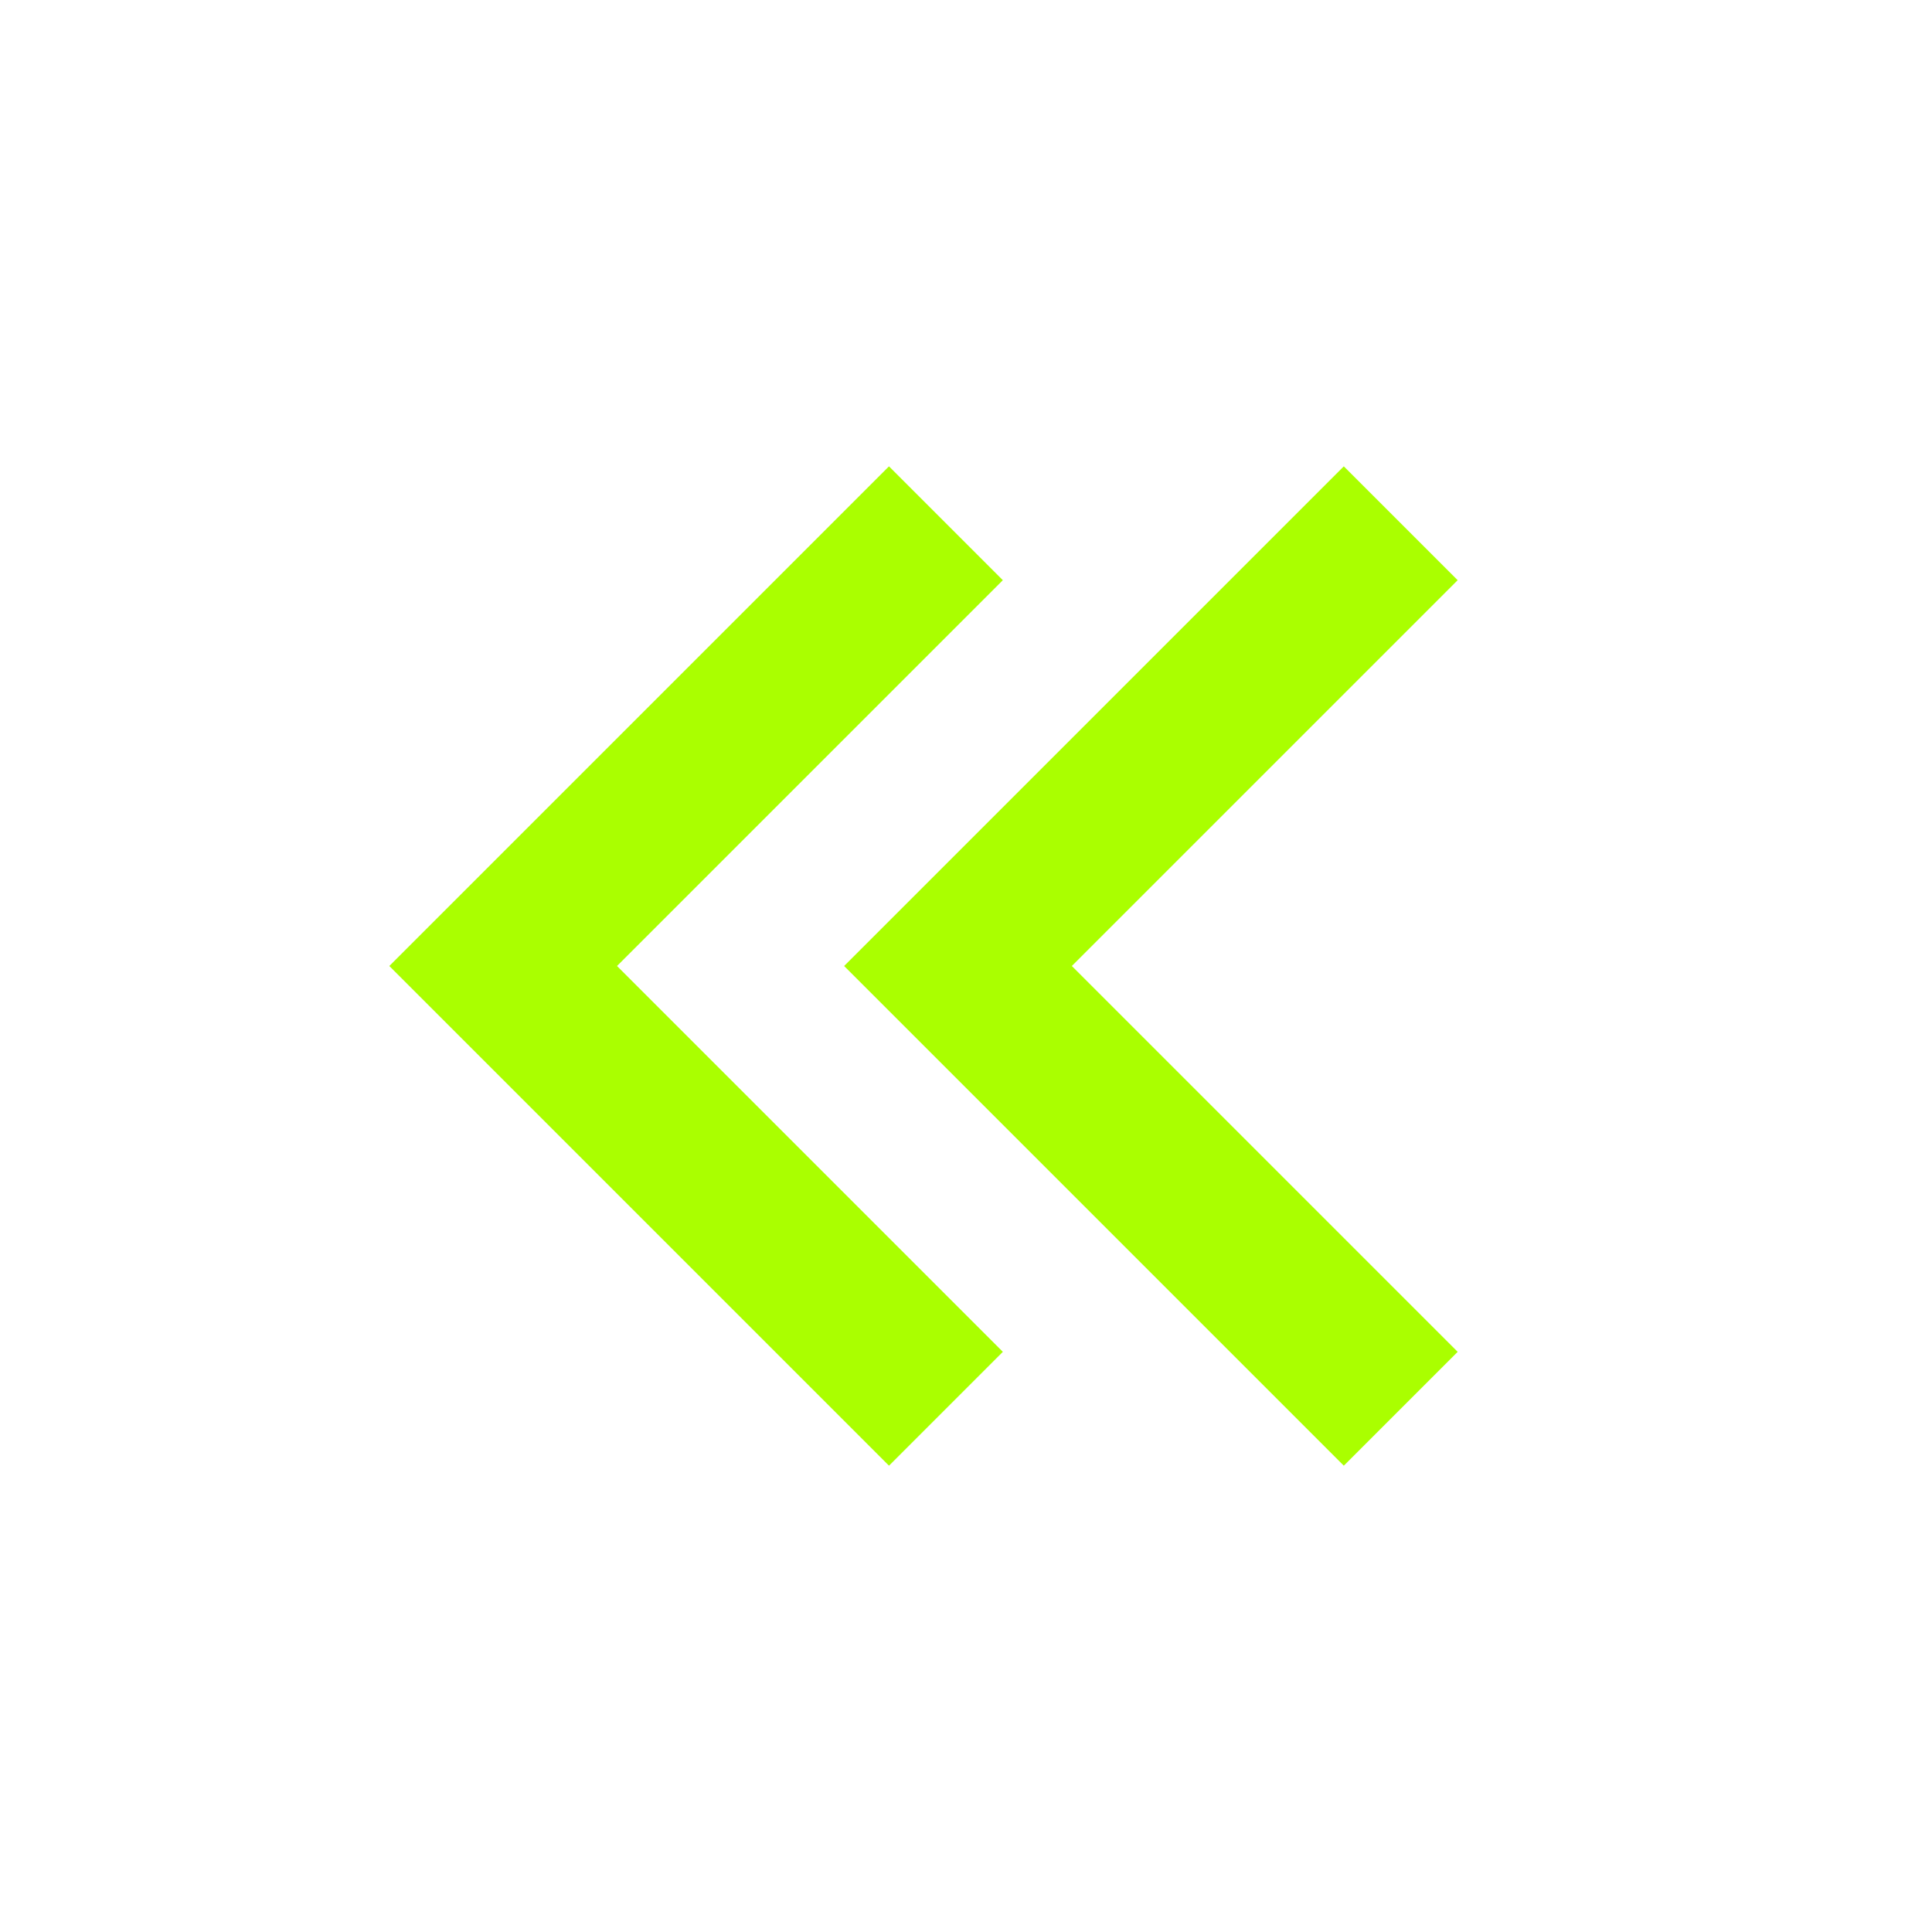 <svg width="58" height="58" viewBox="0 0 58 58" fill="none" xmlns="http://www.w3.org/2000/svg">
<path d="M11.688 29L26.688 44.001L30.106 40.583L18.523 29L30.106 17.418L26.688 14L11.688 29ZM25.341 29L40.342 44.001L43.76 40.583L32.177 29L43.76 17.418L40.342 14L25.341 29Z" fill="#AAFF00"/>
</svg>
